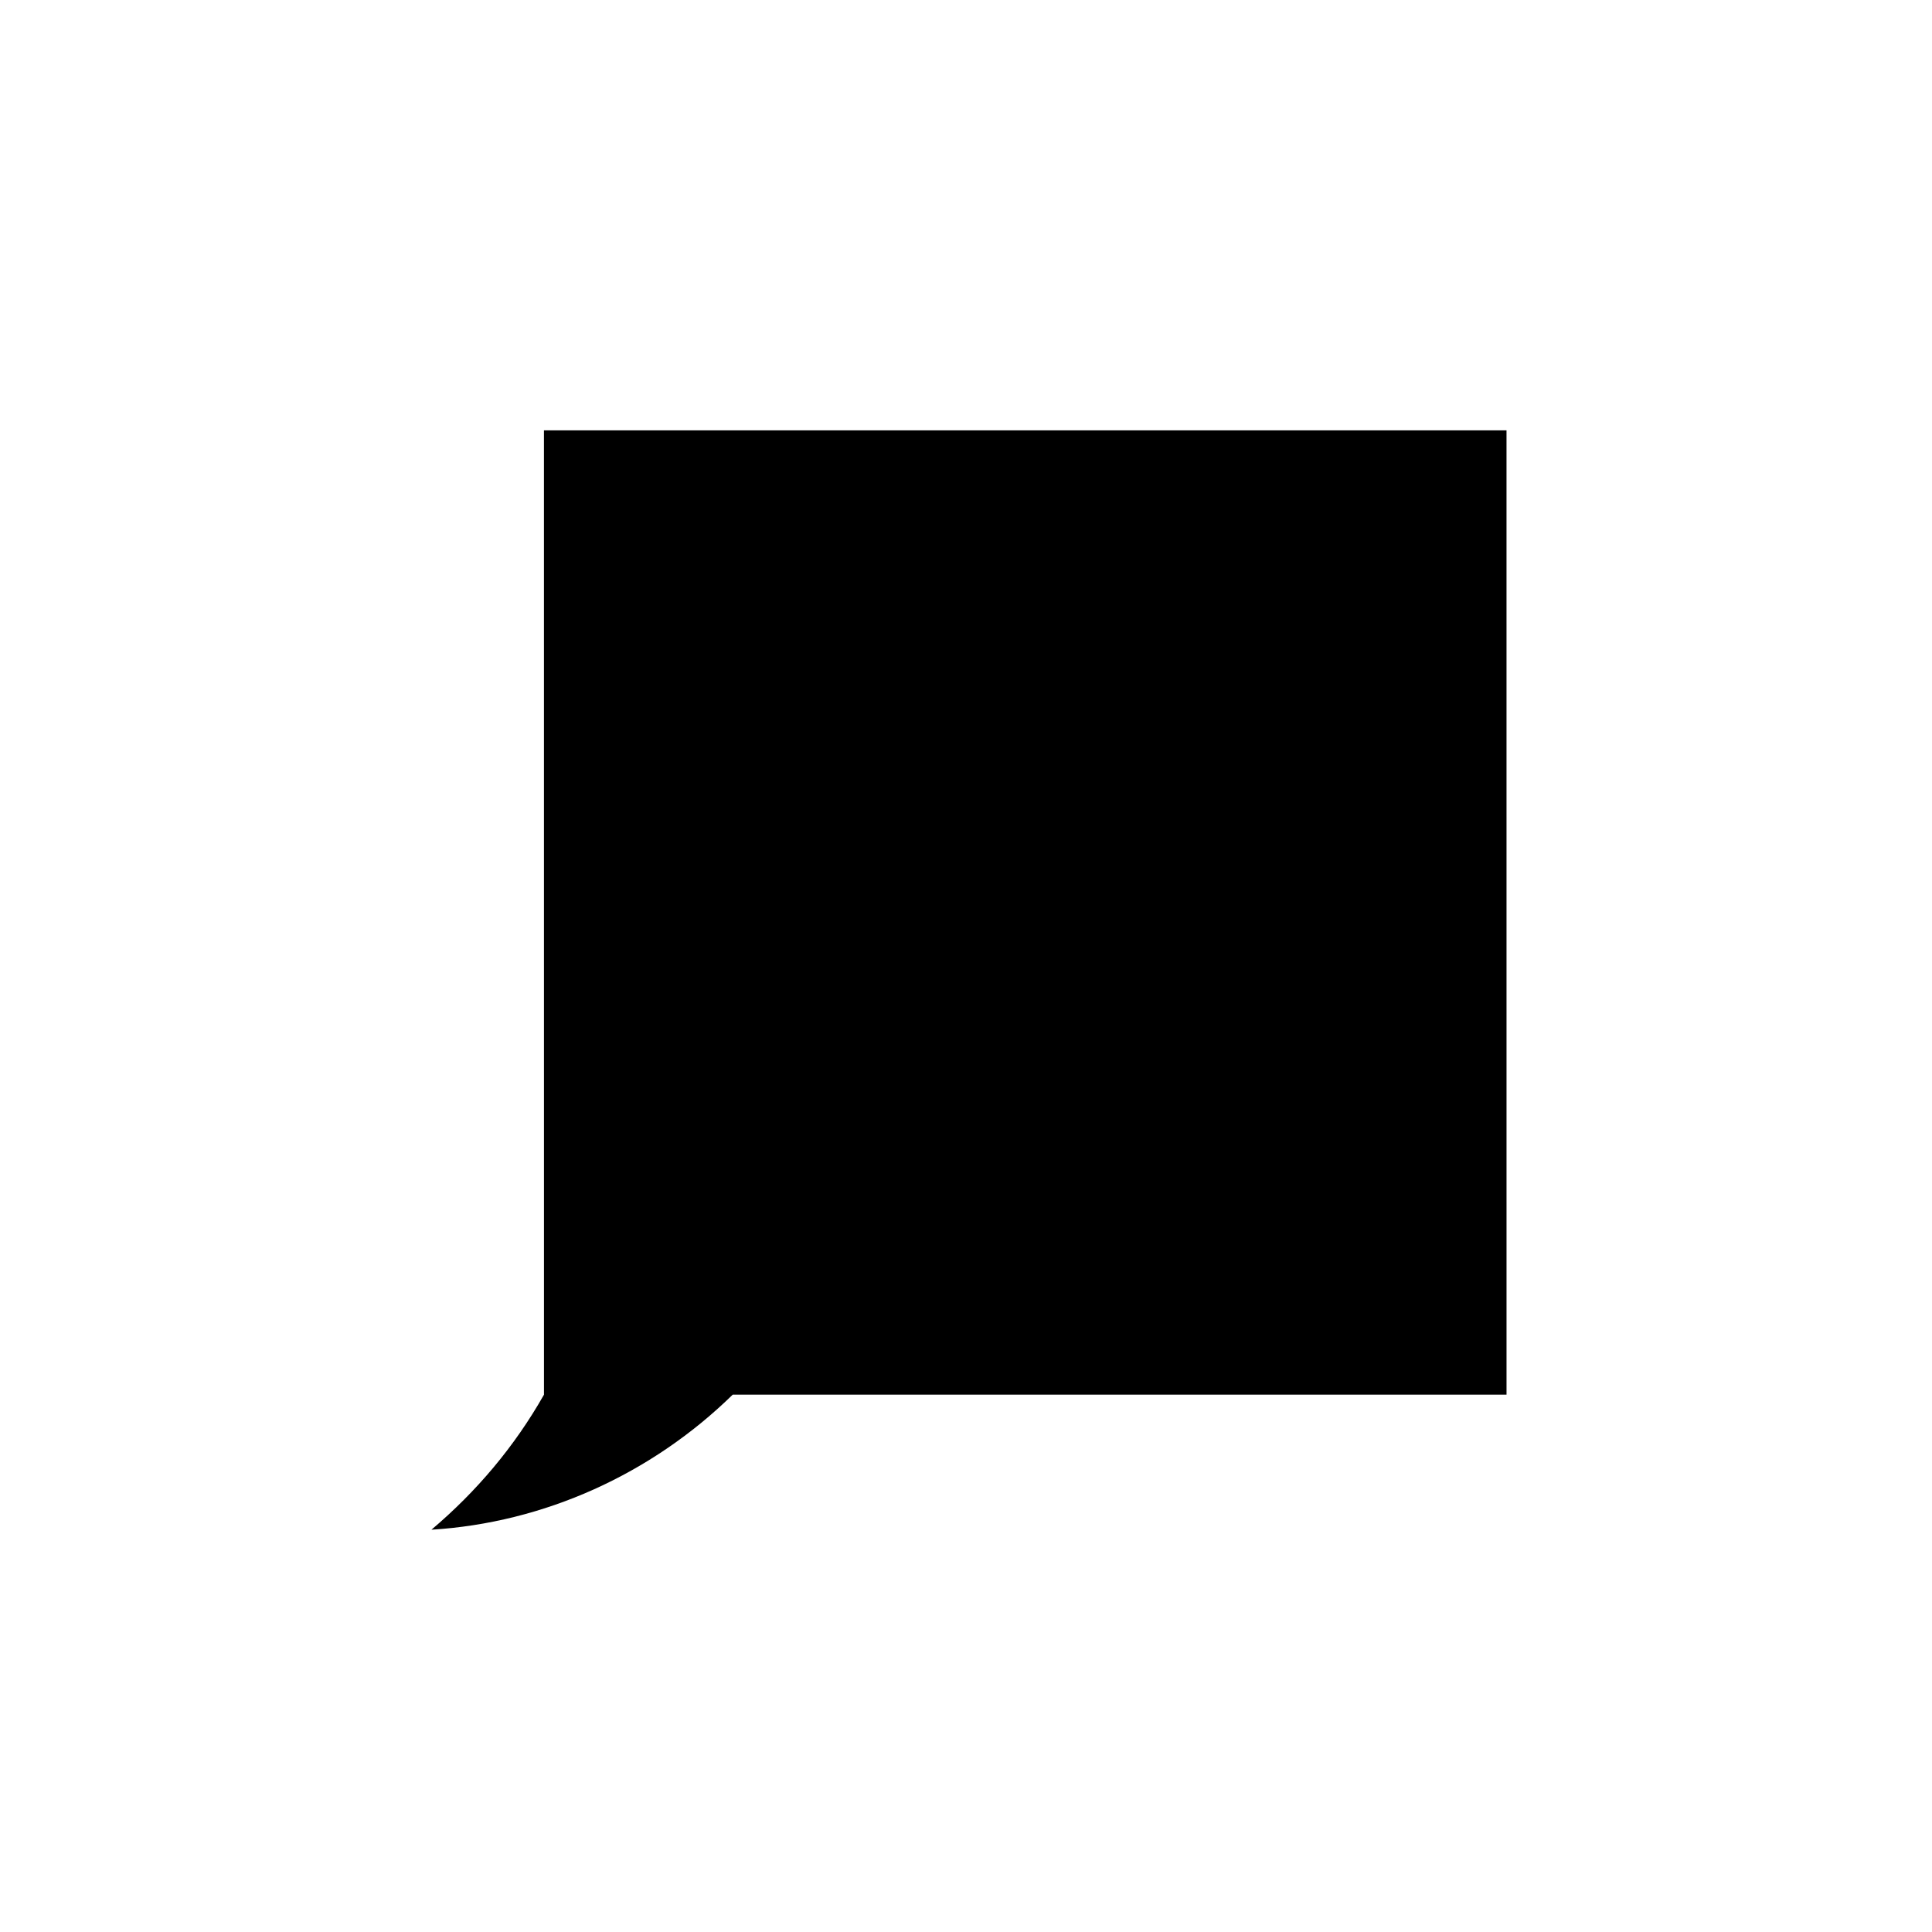 <?xml version="1.0" encoding="UTF-8"?>
<!-- Uploaded to: SVG Repo, www.svgrepo.com, Generator: SVG Repo Mixer Tools -->
<svg fill="#000000" width="800px" height="800px" version="1.1" viewBox="144 144 512 512" xmlns="http://www.w3.org/2000/svg">
 <path d="m288.16 513.6c-7.801 13.766-17.891 25.688-29.824 35.789 29.824-1.84 58.27-14.691 79.84-35.789h205.07l-0.004-255.55h-255.09z"/>
</svg>
